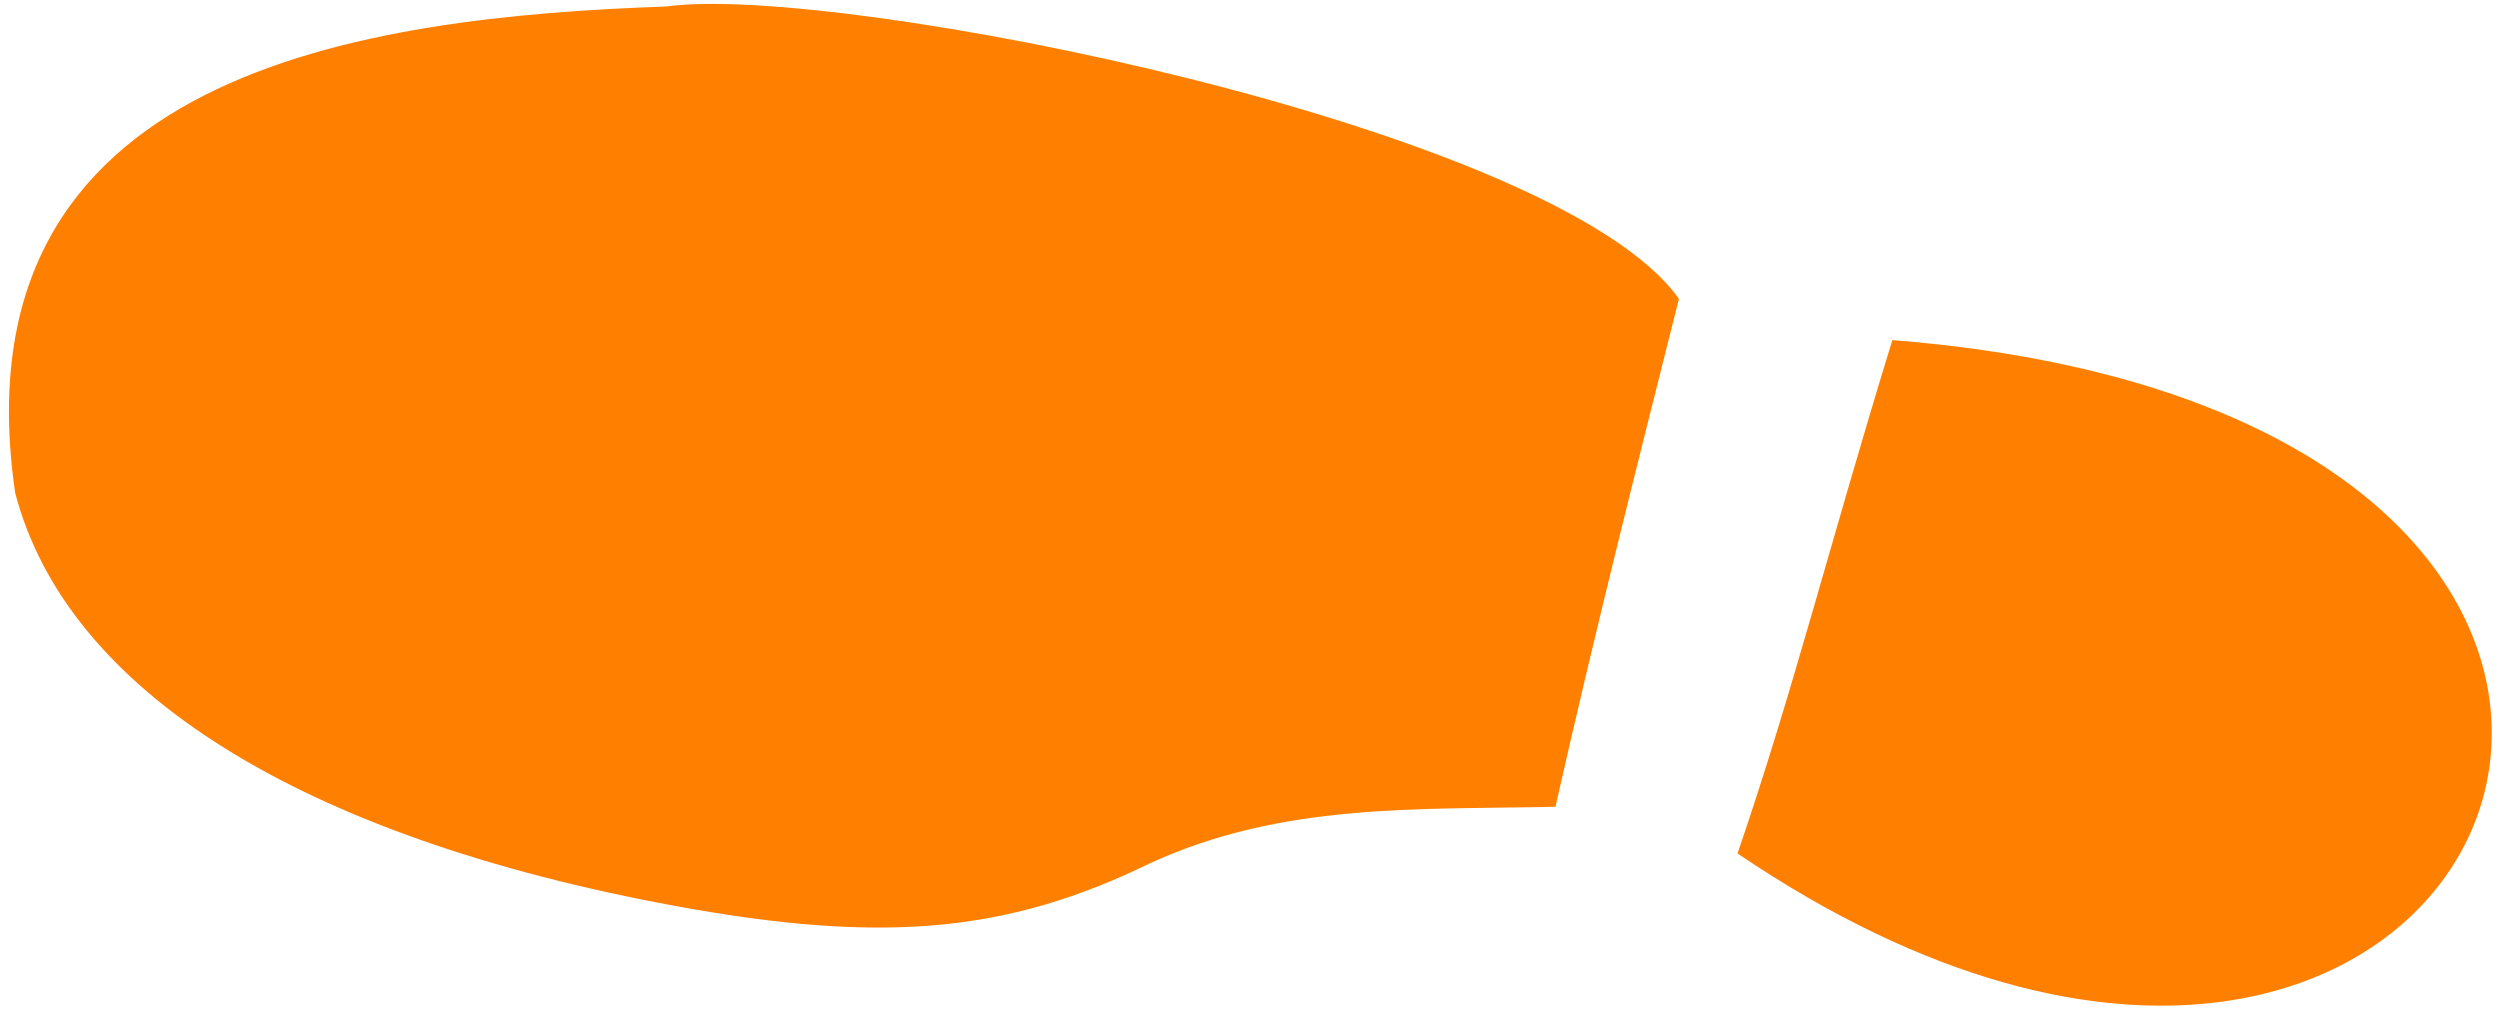 <?xml version="1.0"?><svg width="1980" height="800" xmlns="http://www.w3.org/2000/svg" xmlns:undefined="http://www.w3.org/2000/svg">
 <title>Shoe Print</title>

 <g>
  <title>Layer 1</title>
  <g id="layer1">
   <path transform="rotate(-90.092 990.201 400.042)" id="path2890-7" d="m713.685,785.519c128.95,44.409 242.811,72.726 406.376,123.272c-64.131,794.393 -814.917,477.68 -406.376,-123.272zm37.195,-144.14c-2.196,-110.378 3.656,-216.766 -44.445,-321.698c-54.641,-112.518 -63.373,-211.211 -33.144,-374.613c54.98,-297.203 171.205,-482.495 328.167,-523.182c334.804,-48.485 376.275,277.67 384.391,516.242c18.482,133.517 -95.292,704.898 -232.879,801.683c-135.207,-34.307 -267.955,-67.967 -402.09,-98.432l0,0z" fill="#ff7f00"/>
  </g>
 </g>
</svg>
